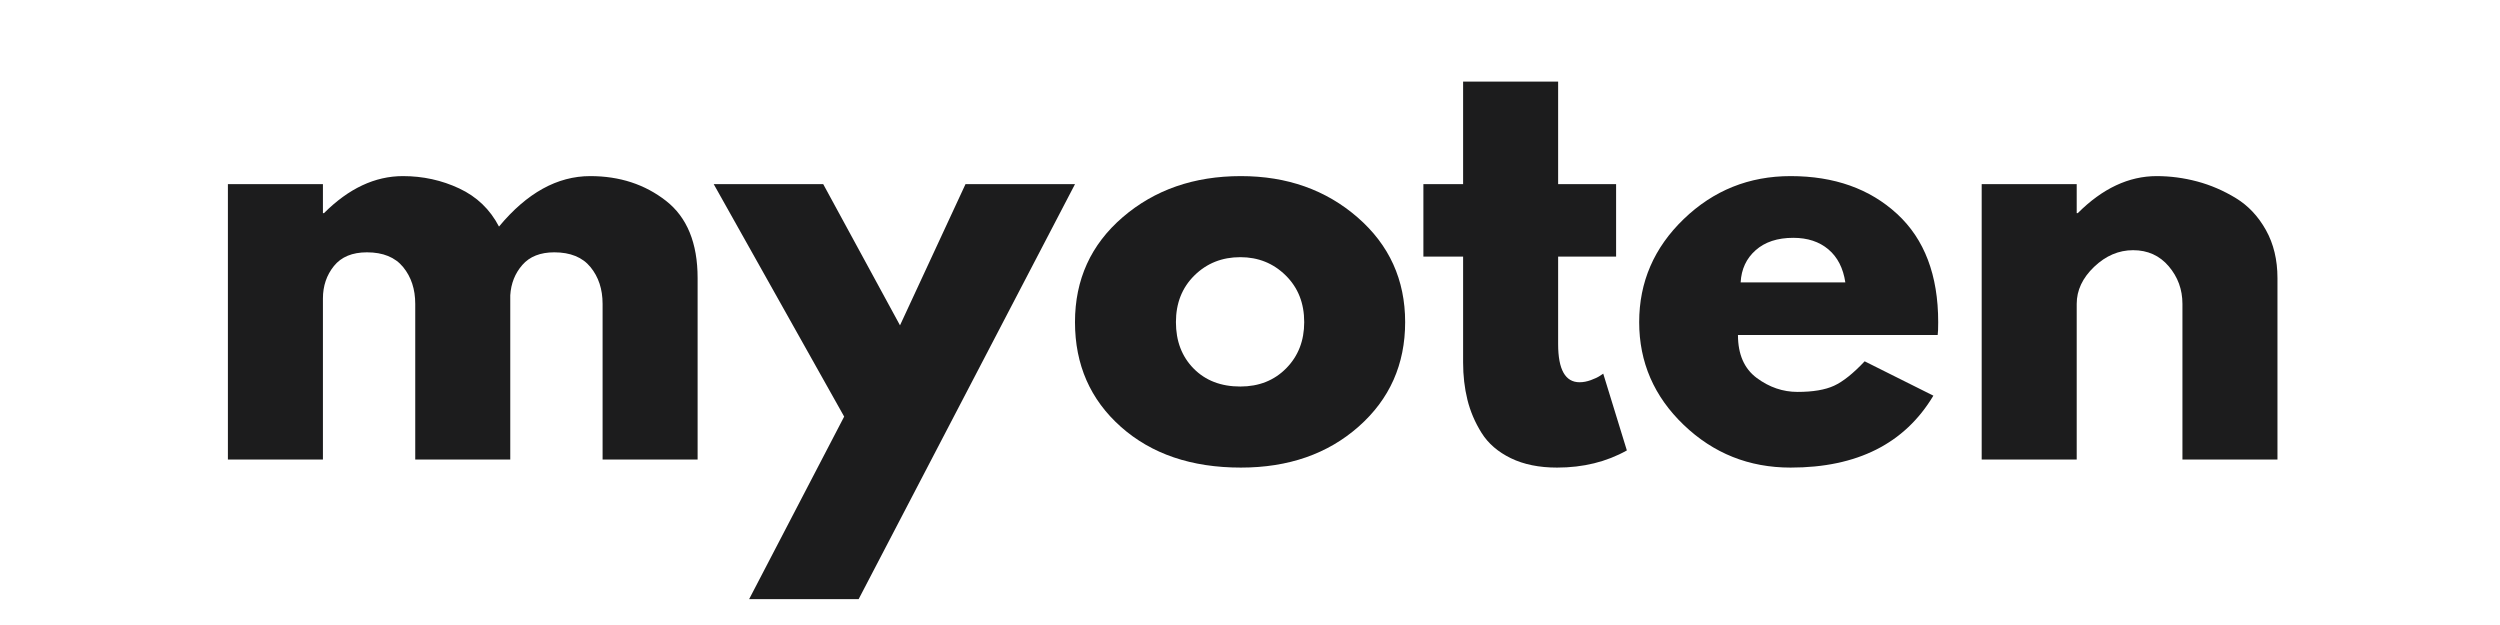 <svg version="1.0" preserveAspectRatio="xMidYMid meet" height="500" viewBox="0 0 1500 375" zoomAndPan="magnify" width="2000" xmlns:xlink="http://www.w3.org/1999/xlink" xmlns="http://www.w3.org/2000/svg"><defs><g></g><clipPath id="2185698501"><rect height="375" y="0" width="1267" x="0"></rect></clipPath></defs><g transform="matrix(1, 0, 0, 1, 117, 0)"><g clip-path="url(#2185698501)"><g fill-opacity="1" fill="#1c1c1d"><g transform="translate(0.412, 275.725)"><g><path d="M 19.328 0 L 19.328 -165.234 L 76.344 -165.234 L 76.344 -147.844 L 76.984 -147.844 C 91.797 -162.656 107.578 -170.062 124.328 -170.062 C 136.348 -170.062 147.617 -167.594 158.141 -162.656 C 168.672 -157.719 176.617 -150.094 181.984 -139.781 C 198.734 -159.969 216.984 -170.062 236.734 -170.062 C 254.348 -170.062 269.488 -165.125 282.156 -155.25 C 294.82 -145.375 301.156 -129.914 301.156 -108.875 L 301.156 0 L 244.141 0 L 244.141 -93.406 C 244.141 -102.207 241.723 -109.562 236.891 -115.469 C 232.066 -121.375 224.82 -124.328 215.156 -124.328 C 206.781 -124.328 200.391 -121.801 195.984 -116.75 C 191.586 -111.707 189.176 -105.645 188.75 -98.562 L 188.75 0 L 131.734 0 L 131.734 -93.406 C 131.734 -102.207 129.316 -109.562 124.484 -115.469 C 119.648 -121.375 112.406 -124.328 102.75 -124.328 C 93.945 -124.328 87.344 -121.586 82.938 -116.109 C 78.539 -110.641 76.344 -104.145 76.344 -96.625 L 76.344 0 Z M 19.328 0"></path></g></g></g><g fill-opacity="1" fill="#1c1c1d"><g transform="translate(317.671, 275.725)"><g><path d="M 144.625 -165.234 L 210.328 -165.234 L 80.516 83.75 L 14.812 83.75 L 71.828 -25.766 L -6.438 -165.234 L 59.266 -165.234 L 105.328 -80.516 Z M 144.625 -165.234"></path></g></g></g><g fill-opacity="1" fill="#1c1c1d"><g transform="translate(520.588, 275.725)"><g><path d="M 34.938 -19.641 C 16.582 -35.961 7.406 -56.898 7.406 -82.453 C 7.406 -108.004 16.957 -128.992 36.062 -145.422 C 55.176 -161.848 78.801 -170.062 106.938 -170.062 C 134.633 -170.062 157.984 -161.797 176.984 -145.266 C 195.992 -128.734 205.5 -107.797 205.5 -82.453 C 205.5 -57.117 196.211 -36.238 177.641 -19.812 C 159.066 -3.383 135.5 4.828 106.938 4.828 C 77.301 4.828 53.301 -3.328 34.938 -19.641 Z M 79.078 -110.469 C 71.672 -103.176 67.969 -93.836 67.969 -82.453 C 67.969 -71.078 71.508 -61.789 78.594 -54.594 C 85.676 -47.406 95.016 -43.812 106.609 -43.812 C 117.773 -43.812 126.953 -47.457 134.141 -54.75 C 141.336 -62.051 144.938 -71.285 144.938 -82.453 C 144.938 -93.836 141.234 -103.176 133.828 -110.469 C 126.422 -117.77 117.348 -121.422 106.609 -121.422 C 95.66 -121.422 86.484 -117.77 79.078 -110.469 Z M 79.078 -110.469"></path></g></g></g><g fill-opacity="1" fill="#1c1c1d"><g transform="translate(731.879, 275.725)"><g><path d="M 28.984 -165.234 L 28.984 -226.75 L 86 -226.75 L 86 -165.234 L 120.781 -165.234 L 120.781 -121.75 L 86 -121.75 L 86 -69.25 C 86 -54 90.289 -46.375 98.875 -46.375 C 101.031 -46.375 103.285 -46.801 105.641 -47.656 C 108.004 -48.52 109.832 -49.383 111.125 -50.25 L 113.062 -51.531 L 127.234 -5.469 C 114.992 1.395 101.035 4.828 85.359 4.828 C 74.617 4.828 65.383 2.953 57.656 -0.797 C 49.926 -4.555 44.07 -9.602 40.094 -15.938 C 36.125 -22.281 33.281 -28.938 31.562 -35.906 C 29.844 -42.883 28.984 -50.348 28.984 -58.297 L 28.984 -121.75 L 5.156 -121.75 L 5.156 -165.234 Z M 28.984 -165.234"></path></g></g></g><g fill-opacity="1" fill="#1c1c1d"><g transform="translate(859.105, 275.725)"><g><path d="M 186.5 -74.719 L 66.672 -74.719 C 66.672 -63.125 70.426 -54.535 77.938 -48.953 C 85.457 -43.367 93.617 -40.578 102.422 -40.578 C 111.66 -40.578 118.961 -41.812 124.328 -44.281 C 129.691 -46.75 135.812 -51.633 142.688 -58.938 L 183.922 -38.328 C 166.734 -9.555 138.172 4.828 98.234 4.828 C 73.328 4.828 51.961 -3.703 34.141 -20.766 C 16.316 -37.836 7.406 -58.398 7.406 -82.453 C 7.406 -106.504 16.316 -127.117 34.141 -144.297 C 51.961 -161.473 73.328 -170.062 98.234 -170.062 C 124.43 -170.062 145.742 -162.492 162.172 -147.359 C 178.598 -132.223 186.812 -110.586 186.812 -82.453 C 186.812 -78.586 186.707 -76.008 186.5 -74.719 Z M 68.281 -106.297 L 131.094 -106.297 C 129.801 -114.879 126.414 -121.477 120.938 -126.094 C 115.469 -130.719 108.438 -133.031 99.844 -133.031 C 90.395 -133.031 82.879 -130.555 77.297 -125.609 C 71.711 -120.672 68.707 -114.234 68.281 -106.297 Z M 68.281 -106.297"></path></g></g></g><g fill-opacity="1" fill="#1c1c1d"><g transform="translate(1052.681, 275.725)"><g><path d="M 19.328 0 L 19.328 -165.234 L 76.344 -165.234 L 76.344 -147.844 L 76.984 -147.844 C 91.797 -162.656 107.578 -170.062 124.328 -170.062 C 132.484 -170.062 140.586 -168.988 148.641 -166.844 C 156.691 -164.695 164.422 -161.367 171.828 -156.859 C 179.242 -152.348 185.258 -145.957 189.875 -137.688 C 194.488 -129.426 196.797 -119.82 196.797 -108.875 L 196.797 0 L 139.781 0 L 139.781 -93.406 C 139.781 -102 137.039 -109.516 131.562 -115.953 C 126.094 -122.391 118.957 -125.609 110.156 -125.609 C 101.562 -125.609 93.773 -122.281 86.797 -115.625 C 79.828 -108.969 76.344 -101.562 76.344 -93.406 L 76.344 0 Z M 19.328 0"></path></g></g></g></g></g></svg>